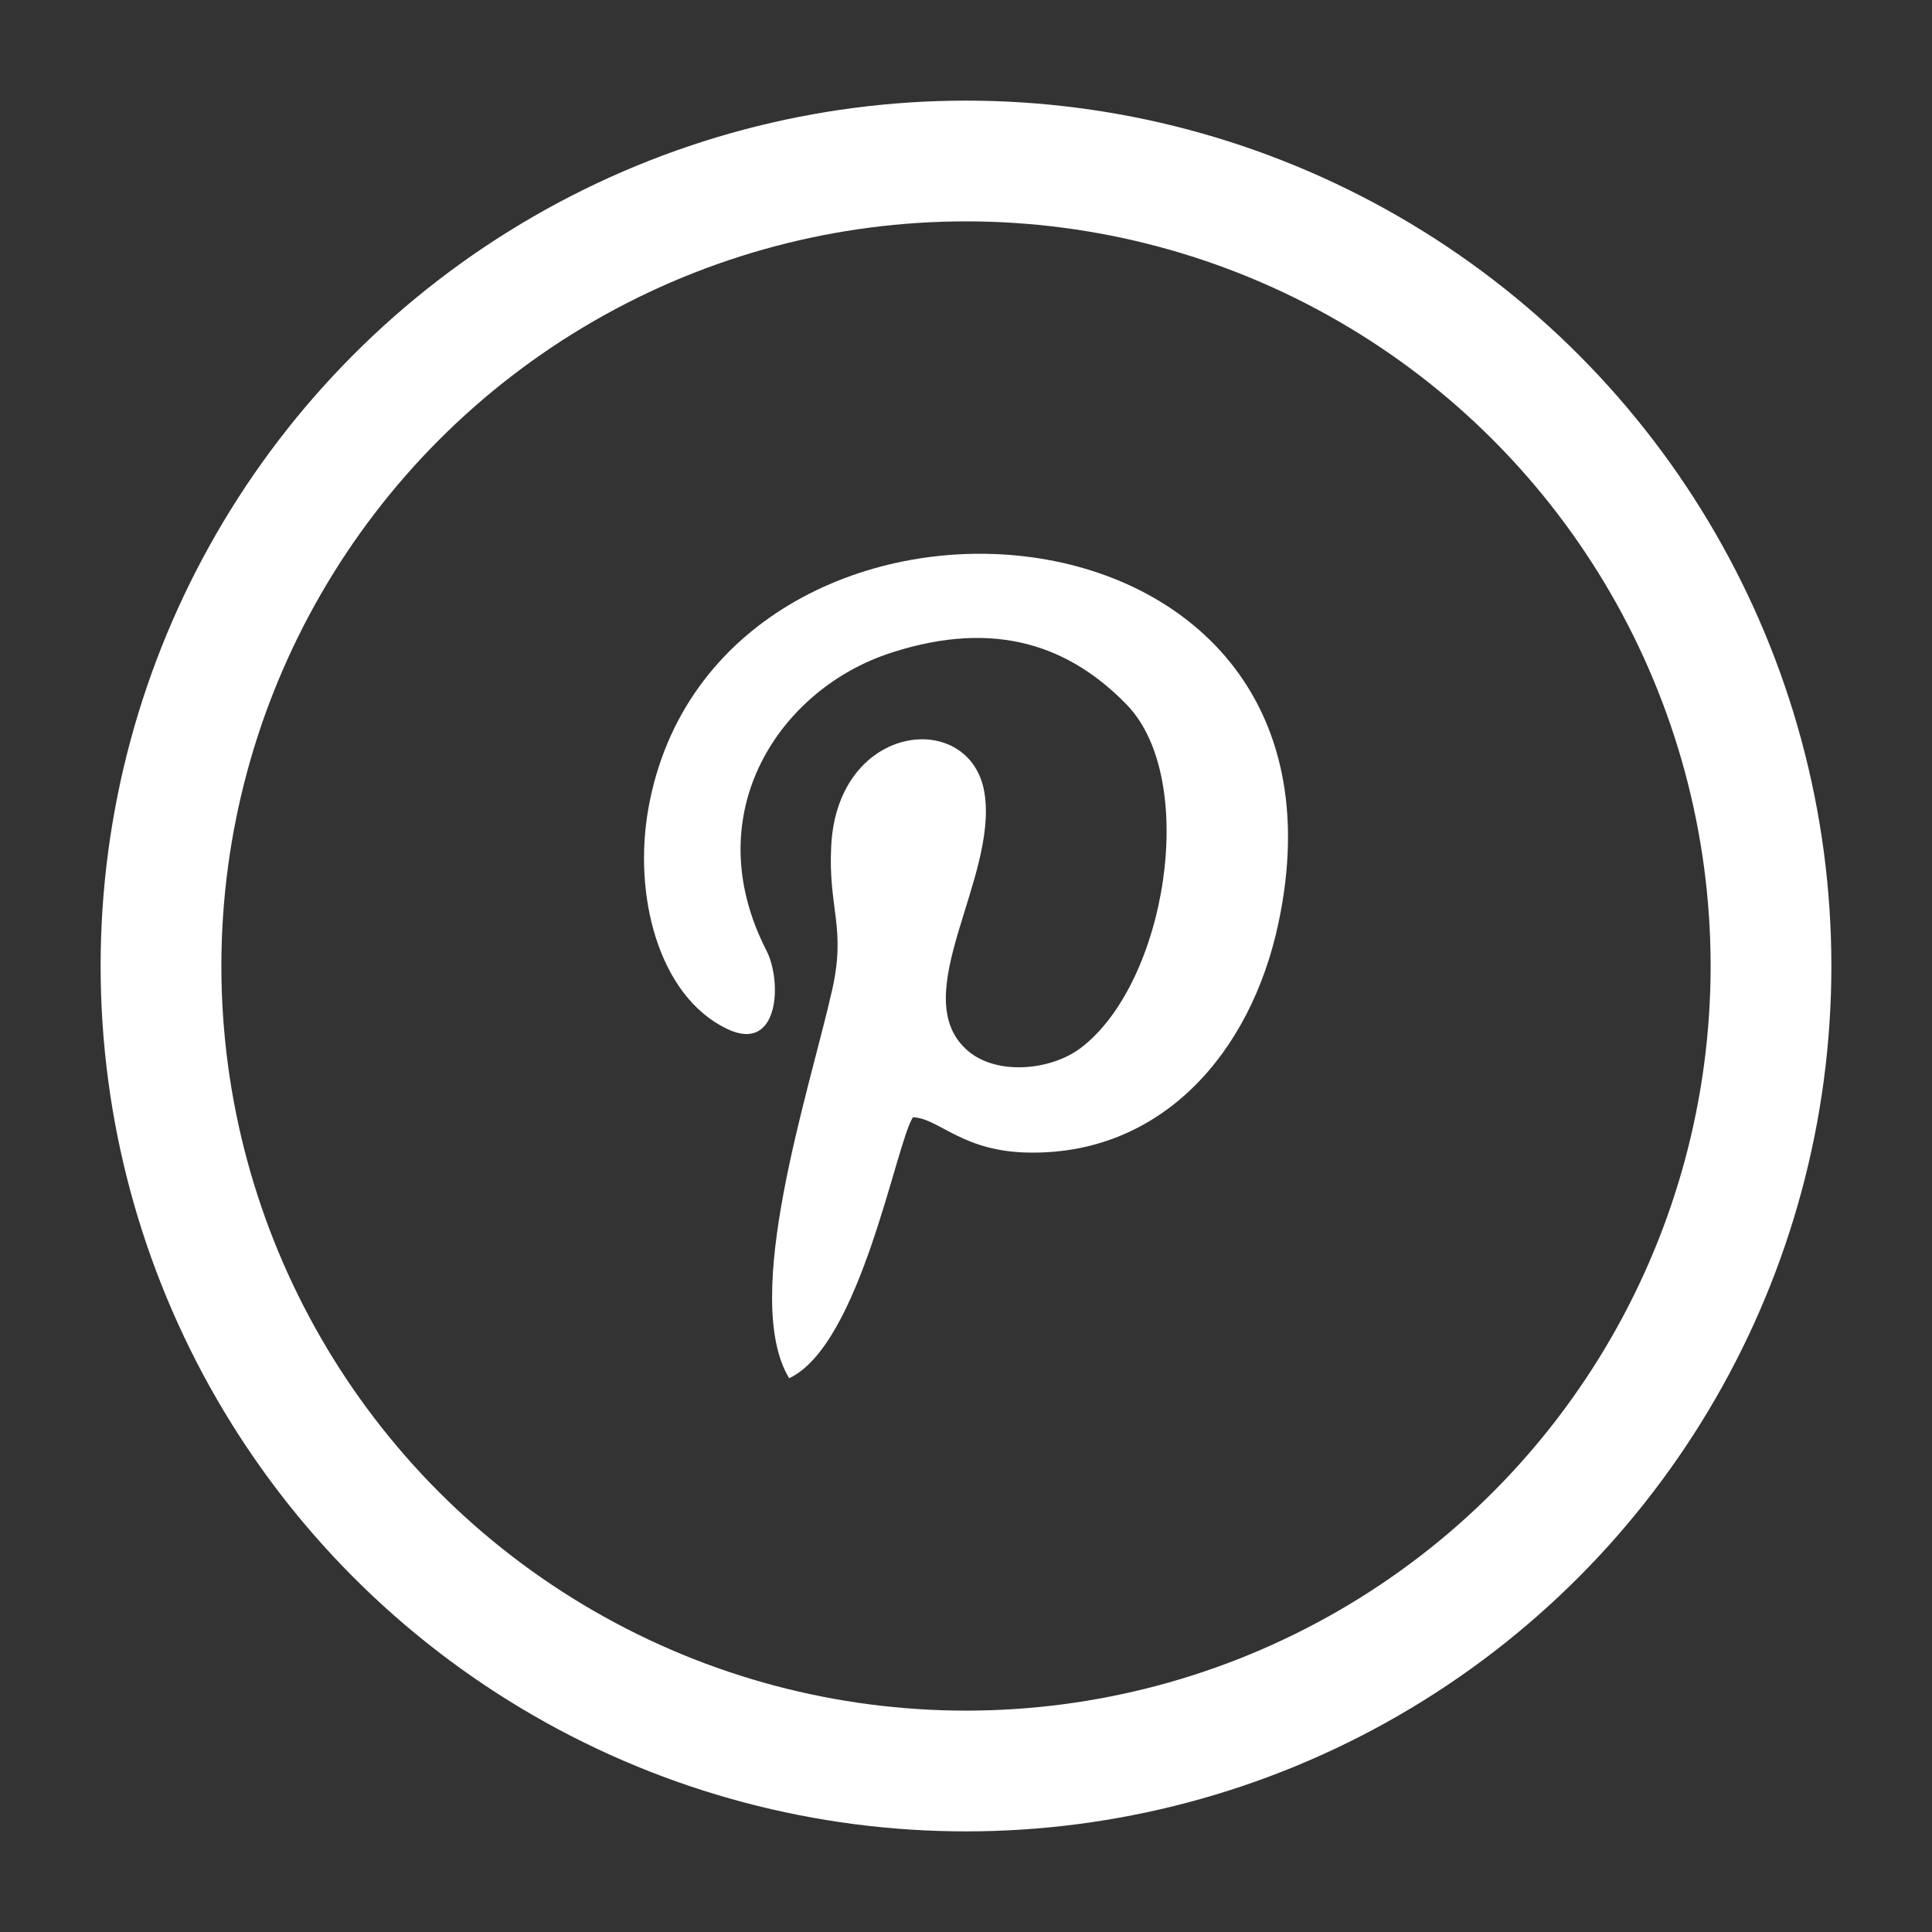 <svg width="24" height="24" viewBox="0 0 24 24" fill="none" xmlns="http://www.w3.org/2000/svg">
<rect x="0" y="0" width="24" height="24" fill="#333333" stroke="none"/>
<circle cx="12" cy="12" r="10" stroke="white" stroke-width="1.5"/>
<path fill-rule="evenodd" clip-rule="evenodd" d="M11.341 13.879C11.665 13.889 11.958 14.318 12.815 14.318C14.426 14.328 15.534 13.094 15.88 11.473C17.082 5.857 8.893 5.407 8.057 10.03C7.858 11.118 8.182 12.373 9.029 12.78C9.678 13.094 9.72 12.195 9.521 11.808C8.642 10.093 9.699 8.545 11.079 8.106C12.376 7.687 13.296 8.032 13.997 8.754C14.897 9.685 14.489 12.216 13.422 13.021C13.045 13.303 12.355 13.366 11.999 13.032C11.267 12.352 12.397 10.909 12.23 9.852C12.062 8.806 10.41 8.963 10.326 10.501C10.284 11.285 10.514 11.515 10.337 12.3C10.054 13.555 9.197 16.117 9.803 17.121C10.692 16.703 11.132 14.193 11.341 13.879Z" fill="white"/>
</svg>
